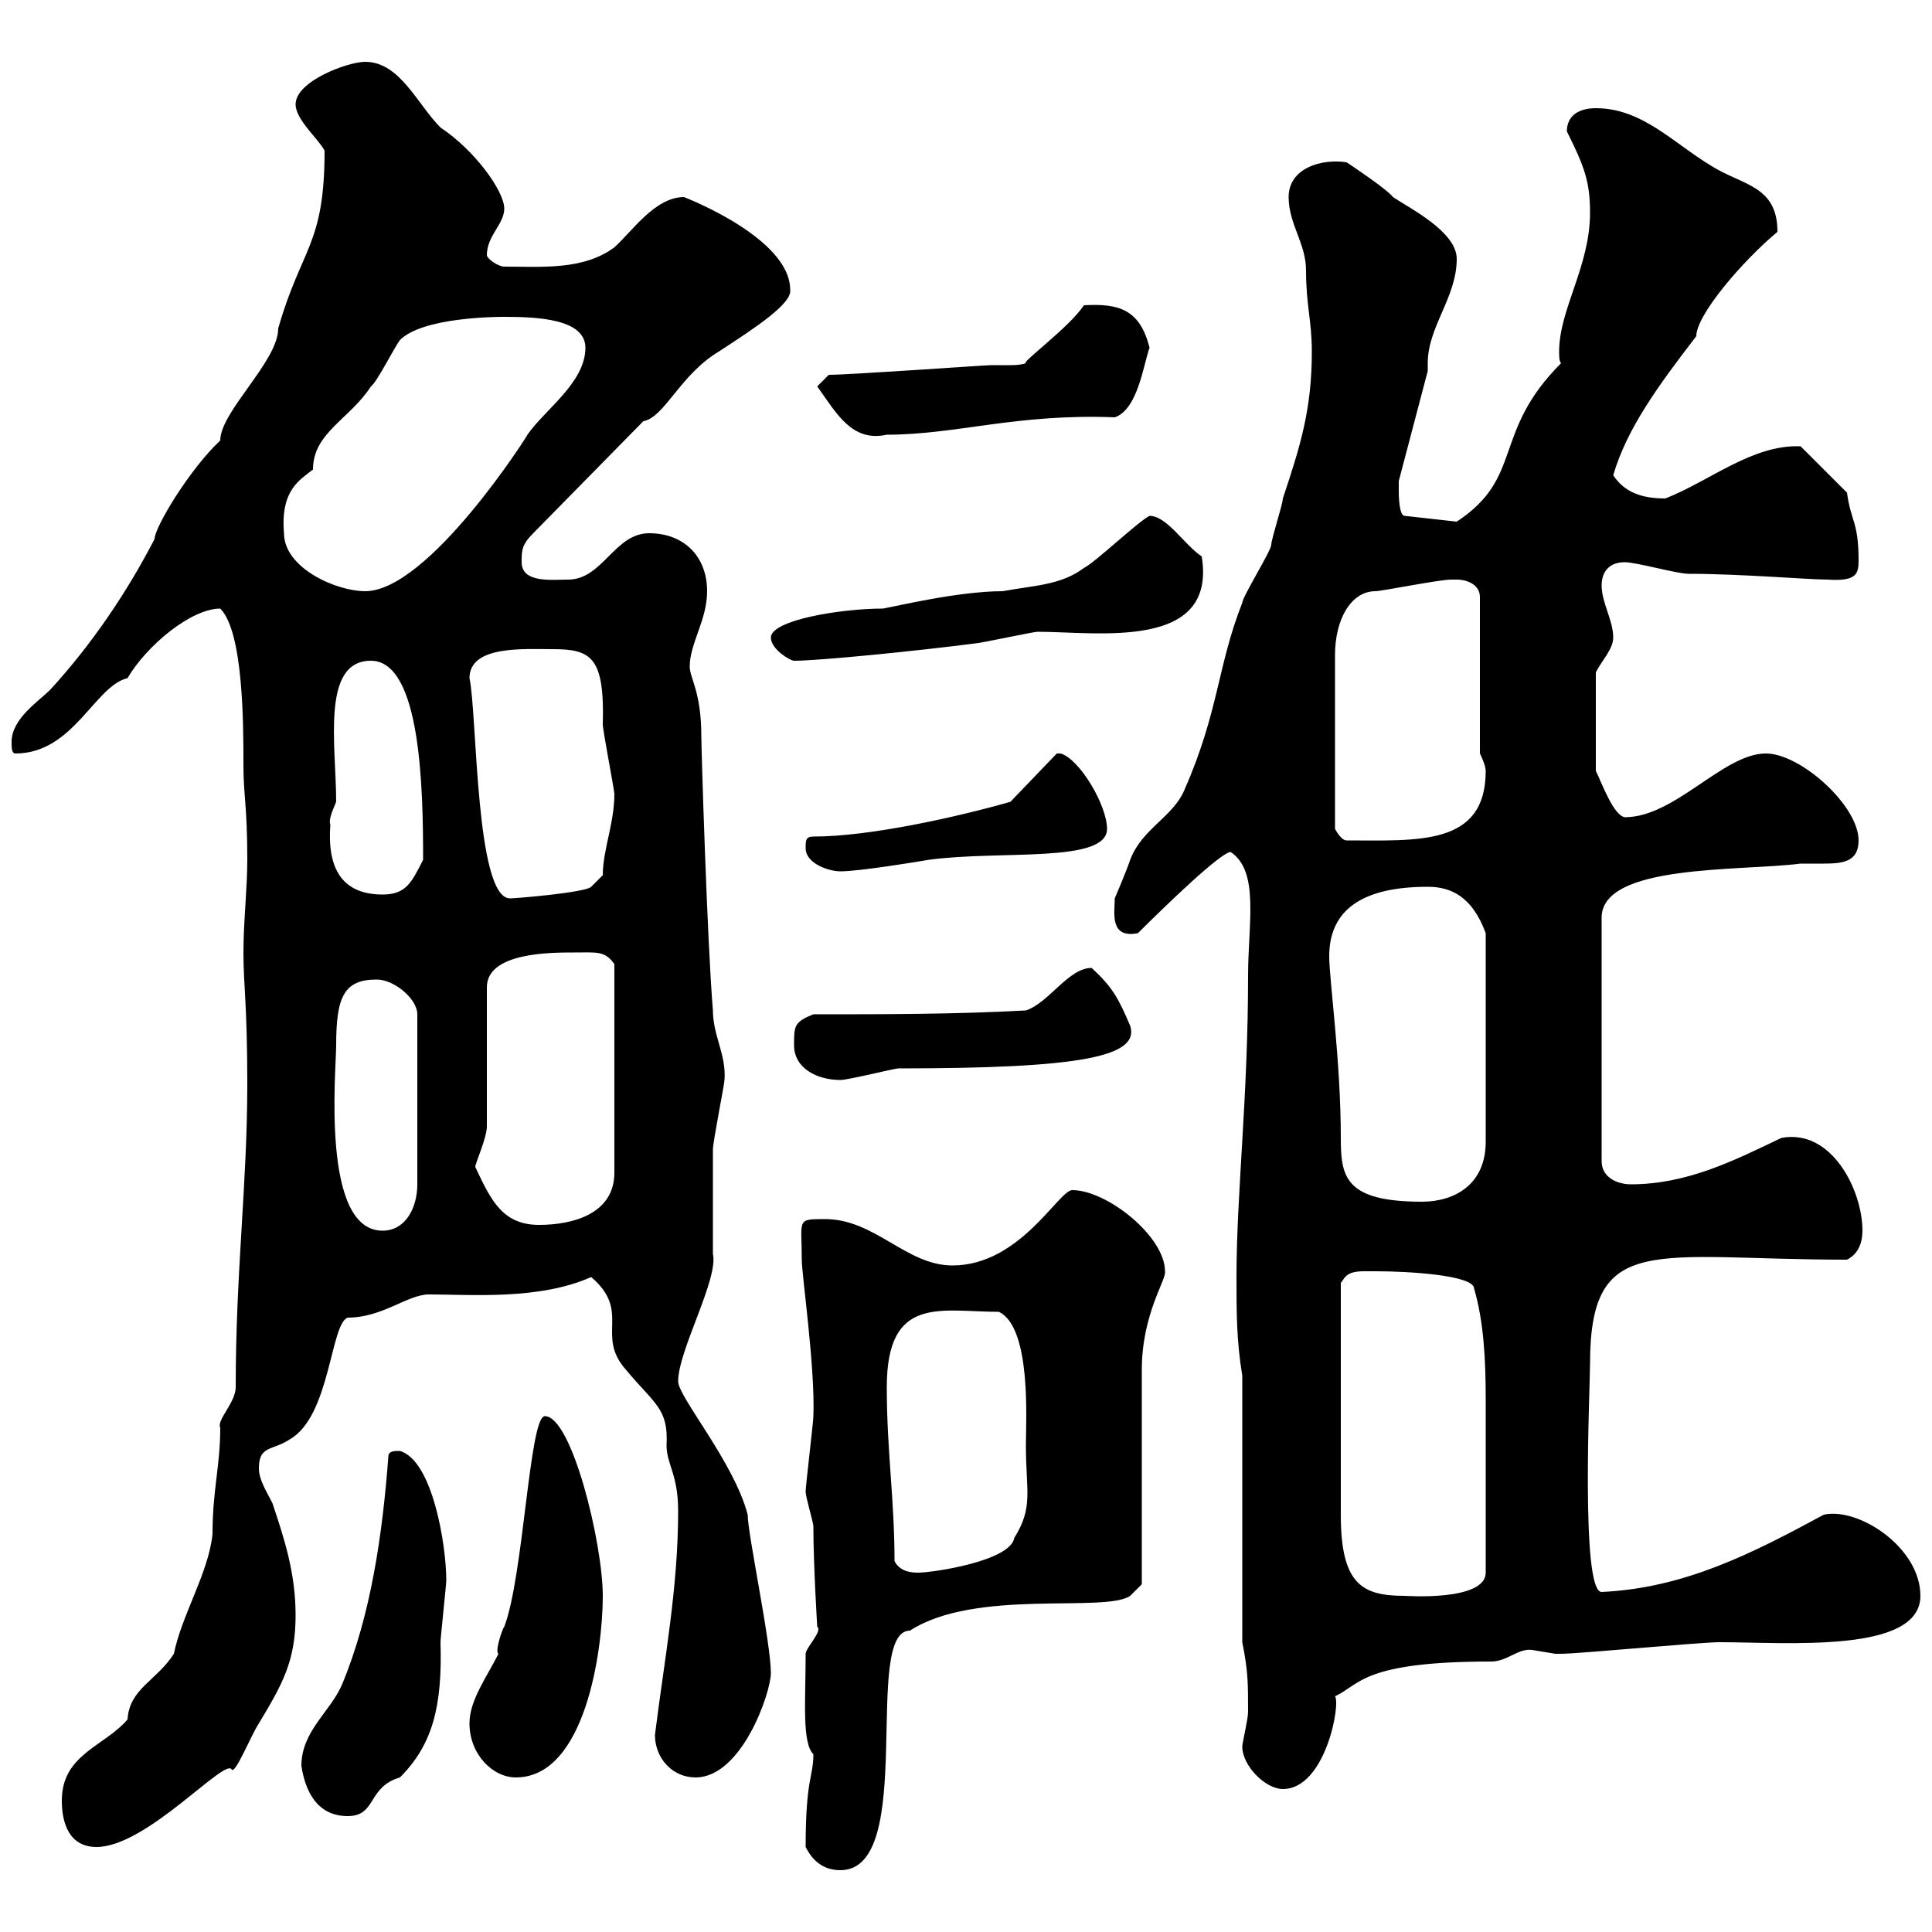 <svg xmlns="http://www.w3.org/2000/svg" xmlns:xlink="http://www.w3.org/1999/xlink" width="300" height="300"><path d="M125.10 286.80C126.30 289.20 128.10 290.40 130.50 290.40C142.50 290.40 133.80 253.20 141.30 253.20C151.50 246.60 171.60 250.50 175.50 247.80L177.30 246C177.30 240.60 177.30 218.10 177.30 212.70C177.30 204 181.20 198.60 180.90 197.40C180.90 192 171.90 184.80 166.50 184.80C164.40 184.80 158.40 196.50 147.90 196.50C140.70 196.50 135.90 189.30 128.10 189.30C123.60 189.30 124.50 189.30 124.50 195.60C124.50 198 126.60 212.40 126.30 219.90C126.30 220.80 125.10 230.70 125.10 231.60C125.10 232.50 126.30 236.40 126.30 237C126.30 243 126.90 252.60 126.90 252.60C127.80 253.20 125.10 255.90 125.10 256.80C125.10 264 124.50 270.60 126.30 272.40C126.30 276 125.10 276 125.10 286.80ZM9.60 279.60C9.60 283.20 10.80 286.80 15 286.80C22.80 286.80 35.10 272.70 36 274.80C36.60 275.40 39 269.40 40.20 267.60C43.80 261.60 45.90 258 45.90 250.80C45.90 244.20 44.10 238.80 42.30 233.40C41.40 231.60 40.20 229.80 40.20 228C40.20 224.40 42.30 225.30 45 223.50C51.30 219.90 51.30 205.50 54 204.60C59.40 204.60 63.30 201 66.60 201C73.20 201 83.70 201.90 91.80 198.30C98.10 203.70 92.40 207.30 97.20 212.70C101.70 218.10 103.80 218.70 103.50 224.40C103.50 227.40 105.30 228.90 105.30 234.60C105.30 246.60 103.20 257.40 101.70 269.40C101.70 273 104.40 276 108 276C115.20 276 119.70 262.80 119.70 259.80C119.70 255 116.10 238.20 116.10 235.20C114 227.10 105.30 216.90 105.30 214.50C105.30 209.70 111.60 198.60 110.70 194.70C110.70 192.90 110.70 180.30 110.70 178.50C110.70 177.30 112.50 168.30 112.50 167.70C112.80 163.80 110.70 160.80 110.70 156.90C109.80 146.10 108.90 116.10 108.90 114.30C108.90 107.40 107.10 105.30 107.10 103.50C107.10 99.90 109.80 96.30 109.80 91.80C109.80 86.40 106.20 82.80 100.80 82.80C95.40 82.80 93.60 90 88.20 90C85.80 90 81 90.60 81 87.30C81 85.50 81 84.60 82.80 82.80L99.90 65.40C103.20 64.80 105.60 58.20 111.60 54.60C117.60 50.70 123 47.10 122.70 45C122.70 36.90 106.20 30.60 106.20 30.60C101.70 30.60 98.10 36 95.40 38.40C90.60 42 84 41.40 78.30 41.40C77.40 41.40 75.60 40.20 75.60 39.60C75.60 36.60 78.30 34.80 78.30 32.40C78.30 29.70 73.80 23.40 68.40 19.80C64.80 16.20 62.10 9.60 56.70 9.60C54 9.60 45.90 12.60 45.90 16.20C45.90 18.60 49.50 21.60 50.40 23.40C50.40 38.10 46.80 38.40 43.20 51C43.20 56.10 34.20 63.90 34.20 68.40C29.40 72.90 24 81.90 24 83.70C19.80 91.80 14.40 99.90 7.80 107.10C6 108.90 1.80 111.60 1.80 115.20C1.80 116.10 1.80 117 2.40 117C11.40 117 14.70 106.50 19.80 105.30C22.80 100.20 29.70 94.50 34.20 94.50C37.80 98.10 37.80 112.50 37.80 118.80C37.80 123.60 38.40 125.10 38.40 133.50C38.40 138 37.80 143.10 37.80 147.90C37.80 153 38.40 156 38.40 168.30C38.40 183.90 36.60 197.40 36.60 215.40C36.60 217.80 33.60 220.50 34.20 221.70C34.20 227.70 33 231.30 33 238.20C32.40 244.20 28.20 250.80 27 256.80C24.30 261 20.10 262.20 19.80 267C16.20 271.20 9.60 272.40 9.60 279.60ZM46.80 274.20C47.40 278.10 49.20 282 54 282C58.50 282 57 277.50 62.10 276C67.20 270.90 68.70 264.90 68.40 255C68.40 254.40 69.30 246 69.30 245.40C69.30 240 67.20 226.80 62.10 225.30C61.20 225.30 60.30 225.30 60.30 226.20C59.40 238.20 57.60 250.80 53.10 261.60C51.30 265.80 46.80 268.80 46.80 274.20ZM192.90 271.20C192.90 274.20 196.50 277.80 199.20 277.80C205.80 277.80 208.20 264.60 207.30 263.40C211.20 261.60 211.50 258 231.60 258C234 258 235.80 255.90 237.90 256.20C237.90 256.20 241.50 256.80 241.50 256.80C242.40 256.80 242.40 256.80 242.40 256.80C245.10 256.80 264 255 267 255C277.50 255 298.20 256.80 298.20 247.80C298.20 240.30 288.60 234 283.20 235.20C272.10 241.20 261.60 246.60 248.70 247.20C245.40 247.20 246.90 215.40 246.90 211.80C246.90 191.10 256.80 195.60 286.80 195.60C288.60 194.70 289.20 192.90 289.20 191.10C289.20 184.80 284.40 175.20 276.60 176.70C269.10 180.30 261.90 183.90 253.20 183.90C251.40 183.90 248.70 183 248.70 180.30L248.70 142.50C248.70 134.10 270.30 135.30 279.60 134.10C280.80 134.10 282 134.10 283.20 134.10C286.20 134.10 288.60 133.80 288.60 130.50C288.60 125.10 279.60 117 274.20 117C267.60 117 260.10 126.90 252.30 126.90C250.50 126.60 248.70 121.50 247.80 119.70L247.80 104.40C248.70 102.60 250.50 100.80 250.50 99C250.50 96.30 248.70 93.60 248.70 90.90C248.70 89.10 249.60 87.30 252.30 87.30C254.10 87.30 260.40 89.10 262.20 89.10C270.30 89.10 280.80 90 283.80 90C288.30 90.30 288.60 89.10 288.60 87C288.60 81 287.40 81 286.80 76.50L279.60 69.30C272.10 69 265.50 74.70 258.60 77.40C255 77.40 252.30 76.50 250.50 73.80C252.60 66.60 257.40 60 263.40 52.20C263.40 48.90 270.60 40.50 276 36C276 28.80 270.60 28.80 265.80 25.80C259.80 22.20 255 16.80 247.80 16.80C245.10 16.80 243.30 18 243.30 20.40C246 25.80 246.90 28.20 246.90 33C246.90 41.40 242.10 48 242.10 54.60C242.10 55.20 242.10 56.10 242.40 56.40C231.60 67.20 236.70 74.10 226.20 81L218.10 80.10C217.20 80.10 217.20 76.50 217.20 76.50C217.20 75.60 217.20 74.70 217.20 74.70L221.70 57.60C221.70 57 221.70 56.70 221.70 56.40C221.70 50.70 226.20 46.20 226.20 40.20C226.20 36 219 32.40 216.30 30.60C215.40 29.40 210 25.80 209.10 25.20C205.20 24.60 200.10 26.10 200.10 30.60C200.10 34.80 202.80 37.80 202.80 42C202.80 47.40 203.70 49.80 203.70 54.60C203.70 63.60 201.90 69.30 199.20 77.40C199.20 78.30 197.40 83.70 197.40 84.60C197.40 85.50 192.90 92.70 192.90 93.60C189 103.50 189.30 110.40 183.90 122.70C182.10 126.90 177.30 128.70 175.50 133.50C174.90 135.30 173.10 139.50 173.10 139.50C173.10 141.60 172.20 145.80 176.70 144.90C180.90 140.70 189.60 132.30 191.10 132.30C195.60 135.30 193.80 143.40 193.80 151.50C193.80 170.40 192 185.40 192 198.30C192 203.70 192 208.20 192.90 213.60L192.90 255C193.80 259.50 193.80 261.30 193.80 265.80C193.80 267 192.90 270.60 192.90 271.20ZM72.90 267.60C72.90 272.40 76.50 276 80.10 276C90.90 276 93.60 256.20 93.60 247.80C93.60 239.70 88.80 219.90 84.60 219.90C82.20 219.90 81.30 244.80 78.30 252.60C78 252.90 76.80 256.50 77.40 256.80C75.60 260.40 72.90 264 72.90 267.60ZM211.80 197.40C211.80 197.40 213.60 197.40 213.60 197.40C218.70 197.40 228.90 198 228.90 200.10C230.40 205.20 230.70 211.20 230.70 217.20C230.70 226.20 230.70 234.30 230.70 244.20C230.70 248.70 218.10 247.80 218.10 247.80C211.50 247.80 208.20 246 208.20 235.20L208.20 199.20C208.80 198.60 208.80 197.40 211.80 197.40ZM138.90 242.40C138.90 232.80 137.70 225.30 137.70 215.40C137.70 201 146.10 203.70 155.10 203.70C160.20 206.10 159.30 220.80 159.30 224.40C159.30 231.60 160.50 234 157.50 238.80C156.90 242.40 144.90 244.20 142.50 244.20C140.70 244.20 139.50 243.60 138.90 242.40ZM52.20 162.30C52.20 154.80 53.40 152.10 58.50 152.10C61.20 152.10 64.80 155.10 64.80 157.50L64.80 183.90C64.80 187.50 63 191.10 59.40 191.10C49.80 191.10 52.20 166.20 52.20 162.30ZM73.80 181.20C73.80 180.60 75.60 176.70 75.60 174.90L75.60 153.30C75.60 147.90 85.50 147.90 89.10 147.90C92.70 147.90 93.90 147.60 95.40 149.70L95.40 182.10C95.40 188.40 89.10 190.20 83.70 190.20C78 190.20 76.20 186.30 73.80 181.20ZM206.40 148.50C206.40 141.30 211.50 137.70 221.70 137.70C225.30 137.70 228.60 139.20 230.70 144.90L230.70 177.30C230.70 183.90 225.90 186.60 220.80 186.60C208.80 186.60 208.20 182.70 208.20 176.70C208.20 164.70 206.40 152.10 206.40 148.50ZM123.30 162.30C123.30 165.90 126.90 167.70 130.50 167.70C131.70 167.70 138.90 165.90 139.50 165.90C167.70 165.90 177 164.10 175.50 159.30C173.70 155.10 172.80 153.30 169.50 150.30C165.90 150.30 162.90 155.70 159.30 156.90C148.50 157.50 137.10 157.50 126.30 157.50C123.30 158.70 123.30 159.30 123.30 162.30ZM72.90 105.30C72.90 100.20 81.30 100.80 85.80 100.80C91.80 100.80 93.90 102 93.60 112.50C93.60 113.40 95.40 122.70 95.40 123.30C95.40 127.80 93.60 132 93.60 135.90L91.80 137.70C90.90 138.60 80.10 139.50 79.20 139.50C73.80 139.50 74.10 110.70 72.90 105.30ZM51.30 128.10C51 127.20 51.60 126 52.20 124.50C52.20 115.80 49.80 102.60 57.60 102.60C65.40 102.60 65.70 122.70 65.70 133.50C63.90 137.10 63 138.90 59.40 138.90C54 138.90 50.70 135.90 51.30 128.10ZM125.10 131.70C125.10 134.10 128.70 135.30 130.50 135.30C133.50 135.30 142.50 133.80 144.30 133.50C155.40 132 171.90 134.10 171.90 128.70C171.90 125.10 167.70 117.90 164.70 117L164.10 117L156.90 124.50C148.50 126.90 135 129.90 126.30 129.90C125.10 129.90 125.10 130.50 125.10 131.70ZM226.20 90C228 90 229.80 90.90 229.80 92.70L229.80 117C229.80 117 230.70 118.80 230.70 119.70C230.70 131.40 220.20 130.50 209.10 130.50C208.20 130.50 207.30 128.70 207.30 128.70L207.30 101.70C207.30 96.30 209.70 91.80 213.60 91.80C214.50 91.80 223.50 90 225.30 90C225.30 90 226.20 90 226.20 90ZM119.70 99C119.70 100.80 122.70 102.60 123.30 102.60C127.20 102.60 142.20 101.10 151.50 99.90C152.10 99.90 160.50 98.10 161.10 98.10C170.40 98.10 189 101.10 186.60 86.40C183.90 84.60 181.20 80.10 178.50 80.10C176.70 81 170.10 87.30 168.30 88.20C164.70 90.90 160.50 90.90 155.70 91.80C148.80 91.80 138.90 94.20 137.10 94.50C130.50 94.50 119.70 96.30 119.70 99ZM44.10 82.80C43.50 75.90 46.80 74.40 48.60 72.90C48.60 67.20 54.30 65.10 57.60 60C58.50 59.40 61.20 54 62.10 52.80C65.70 49.20 77.40 49.20 78.30 49.20C83.40 49.20 90.90 49.50 90.90 54C90.90 59.40 84.60 63.60 81.90 67.50C82.20 67.20 66.60 91.80 56.70 91.80C52.20 91.80 44.10 88.20 44.10 82.80ZM126.90 60C129.90 64.20 132.30 68.70 137.70 67.50C148.50 67.50 157.80 64.20 173.10 64.80C176.70 63.60 177.60 56.40 178.50 54C177 48 173.70 47.10 168.30 47.40C166.20 50.70 158.40 56.40 159.30 56.40C158.40 56.70 157.50 56.70 156.90 56.70C155.70 56.70 155.10 56.70 153.90 56.70C153 56.70 132 58.20 128.70 58.20C128.70 58.20 126.90 60 126.90 60Z"/></svg>